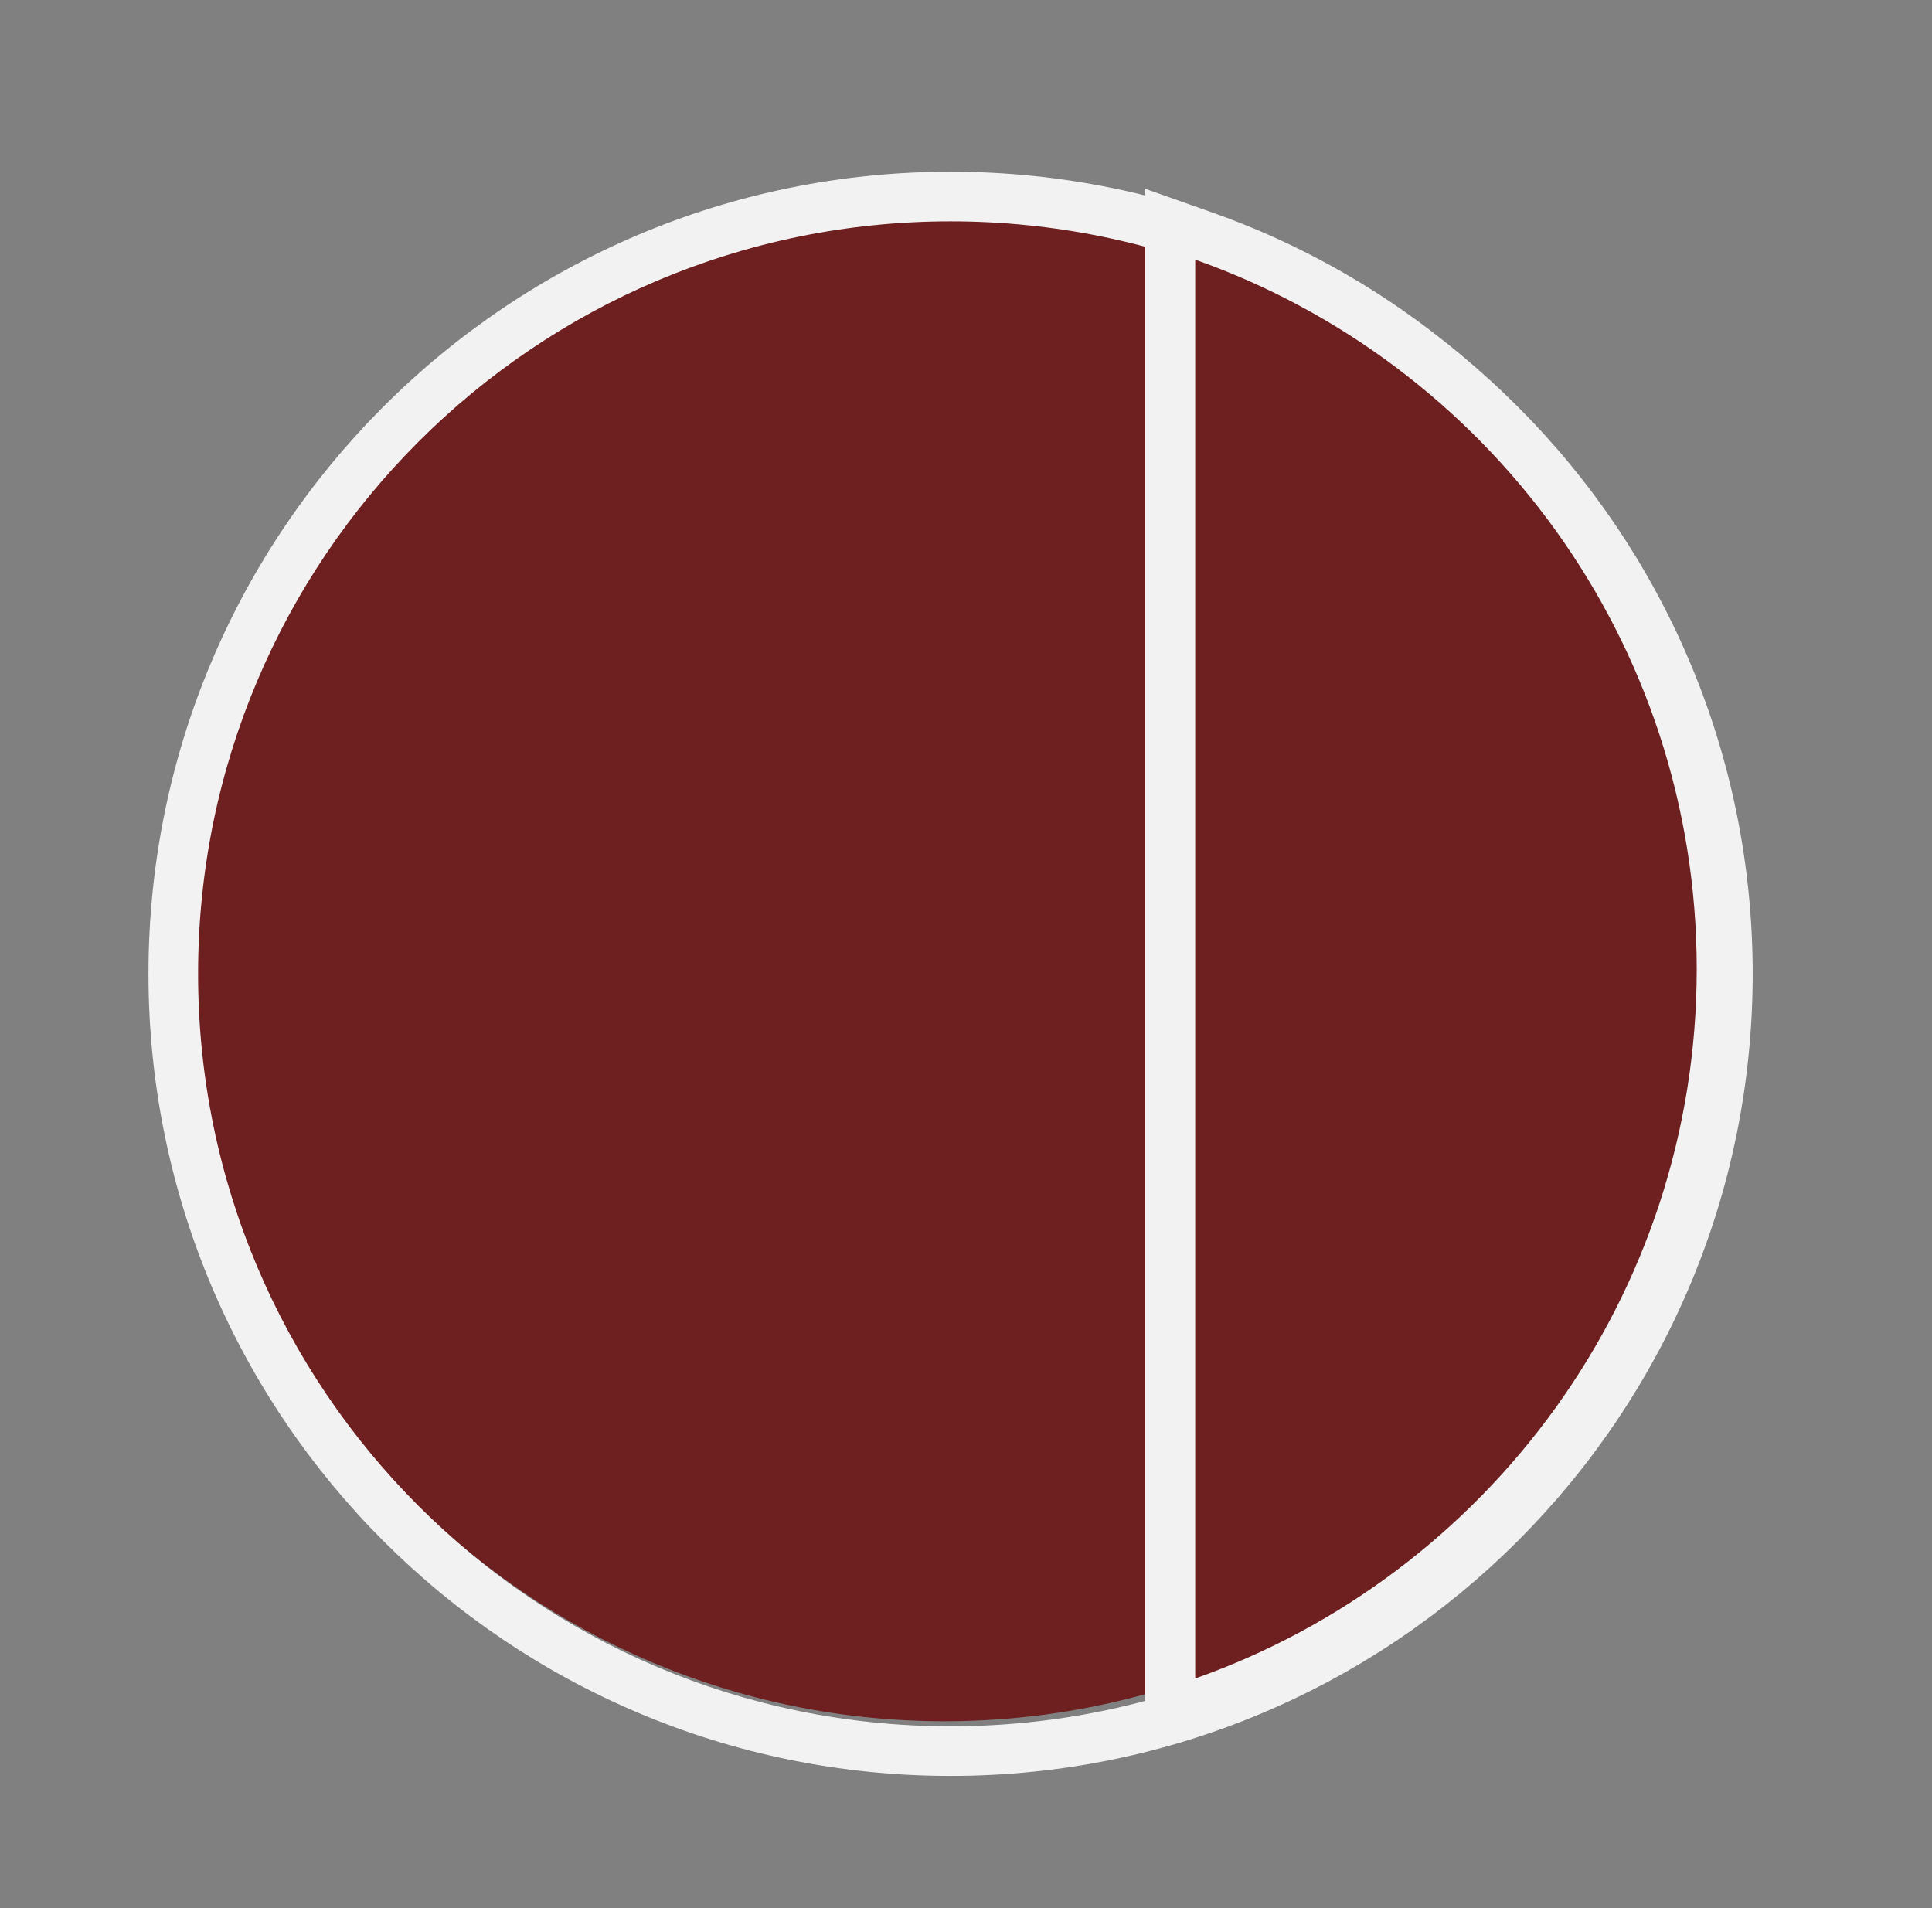 <?xml version="1.0" encoding="UTF-8"?>
<svg xmlns="http://www.w3.org/2000/svg" width="81" height="80" viewBox="0 0 81 80" fill="none">
  <rect x="0" y="0" width="81" height="80" fill="#808080" stroke="none"/>
  <path d="M39.599 72.166C57.017 72.166 71.137 58.047 71.137 40.629C71.137 23.211 57.017 9.091 39.599 9.091C22.181 9.091 8.062 23.211 8.062 40.629C8.062 58.047 22.181 72.166 39.599 72.166Z" fill="#6E1F20"></path>
  <path fill-rule="evenodd" clip-rule="evenodd" d="M39.853 74.458C21.281 74.458 6.225 59.402 6.225 40.829C6.225 22.256 21.281 7.2 39.853 7.2C58.426 7.2 73.482 22.256 73.482 40.829C73.482 59.402 58.426 74.458 39.853 74.458ZM39.853 72.378C57.277 72.378 71.402 58.253 71.402 40.829C71.402 23.405 57.277 9.28 39.853 9.28C22.43 9.28 8.305 23.405 8.305 40.829C8.305 58.253 22.43 72.378 39.853 72.378Z" fill="#F2F2F2"></path>
  <path d="M49.06 71.86V9.401L50.461 9.897C53.594 11.004 56.533 12.583 59.197 14.591C61.832 16.577 64.144 18.942 66.071 21.62C70.072 27.183 72.188 33.756 72.188 40.631C72.188 47.507 70.072 54.081 66.071 59.642C64.144 62.321 61.832 64.686 59.197 66.671C56.533 68.679 53.594 70.258 50.461 71.366L49.06 71.86Z" fill="#6E1F20"></path>
  <path d="M50.11 10.886V70.373C62.36 66.043 71.136 54.362 71.136 40.629C71.136 26.898 62.36 15.216 50.11 10.886ZM48.008 7.914L50.811 8.904C54.045 10.046 57.08 11.677 59.829 13.75C62.549 15.8 64.934 18.24 66.923 21.005C71.054 26.747 73.238 33.533 73.238 40.63C73.238 47.726 71.054 54.514 66.923 60.256C64.934 63.019 62.549 65.461 59.829 67.51C57.078 69.582 54.045 71.213 50.811 72.357L48.008 73.347V7.914Z" fill="#F2F2F2"></path>
</svg>
